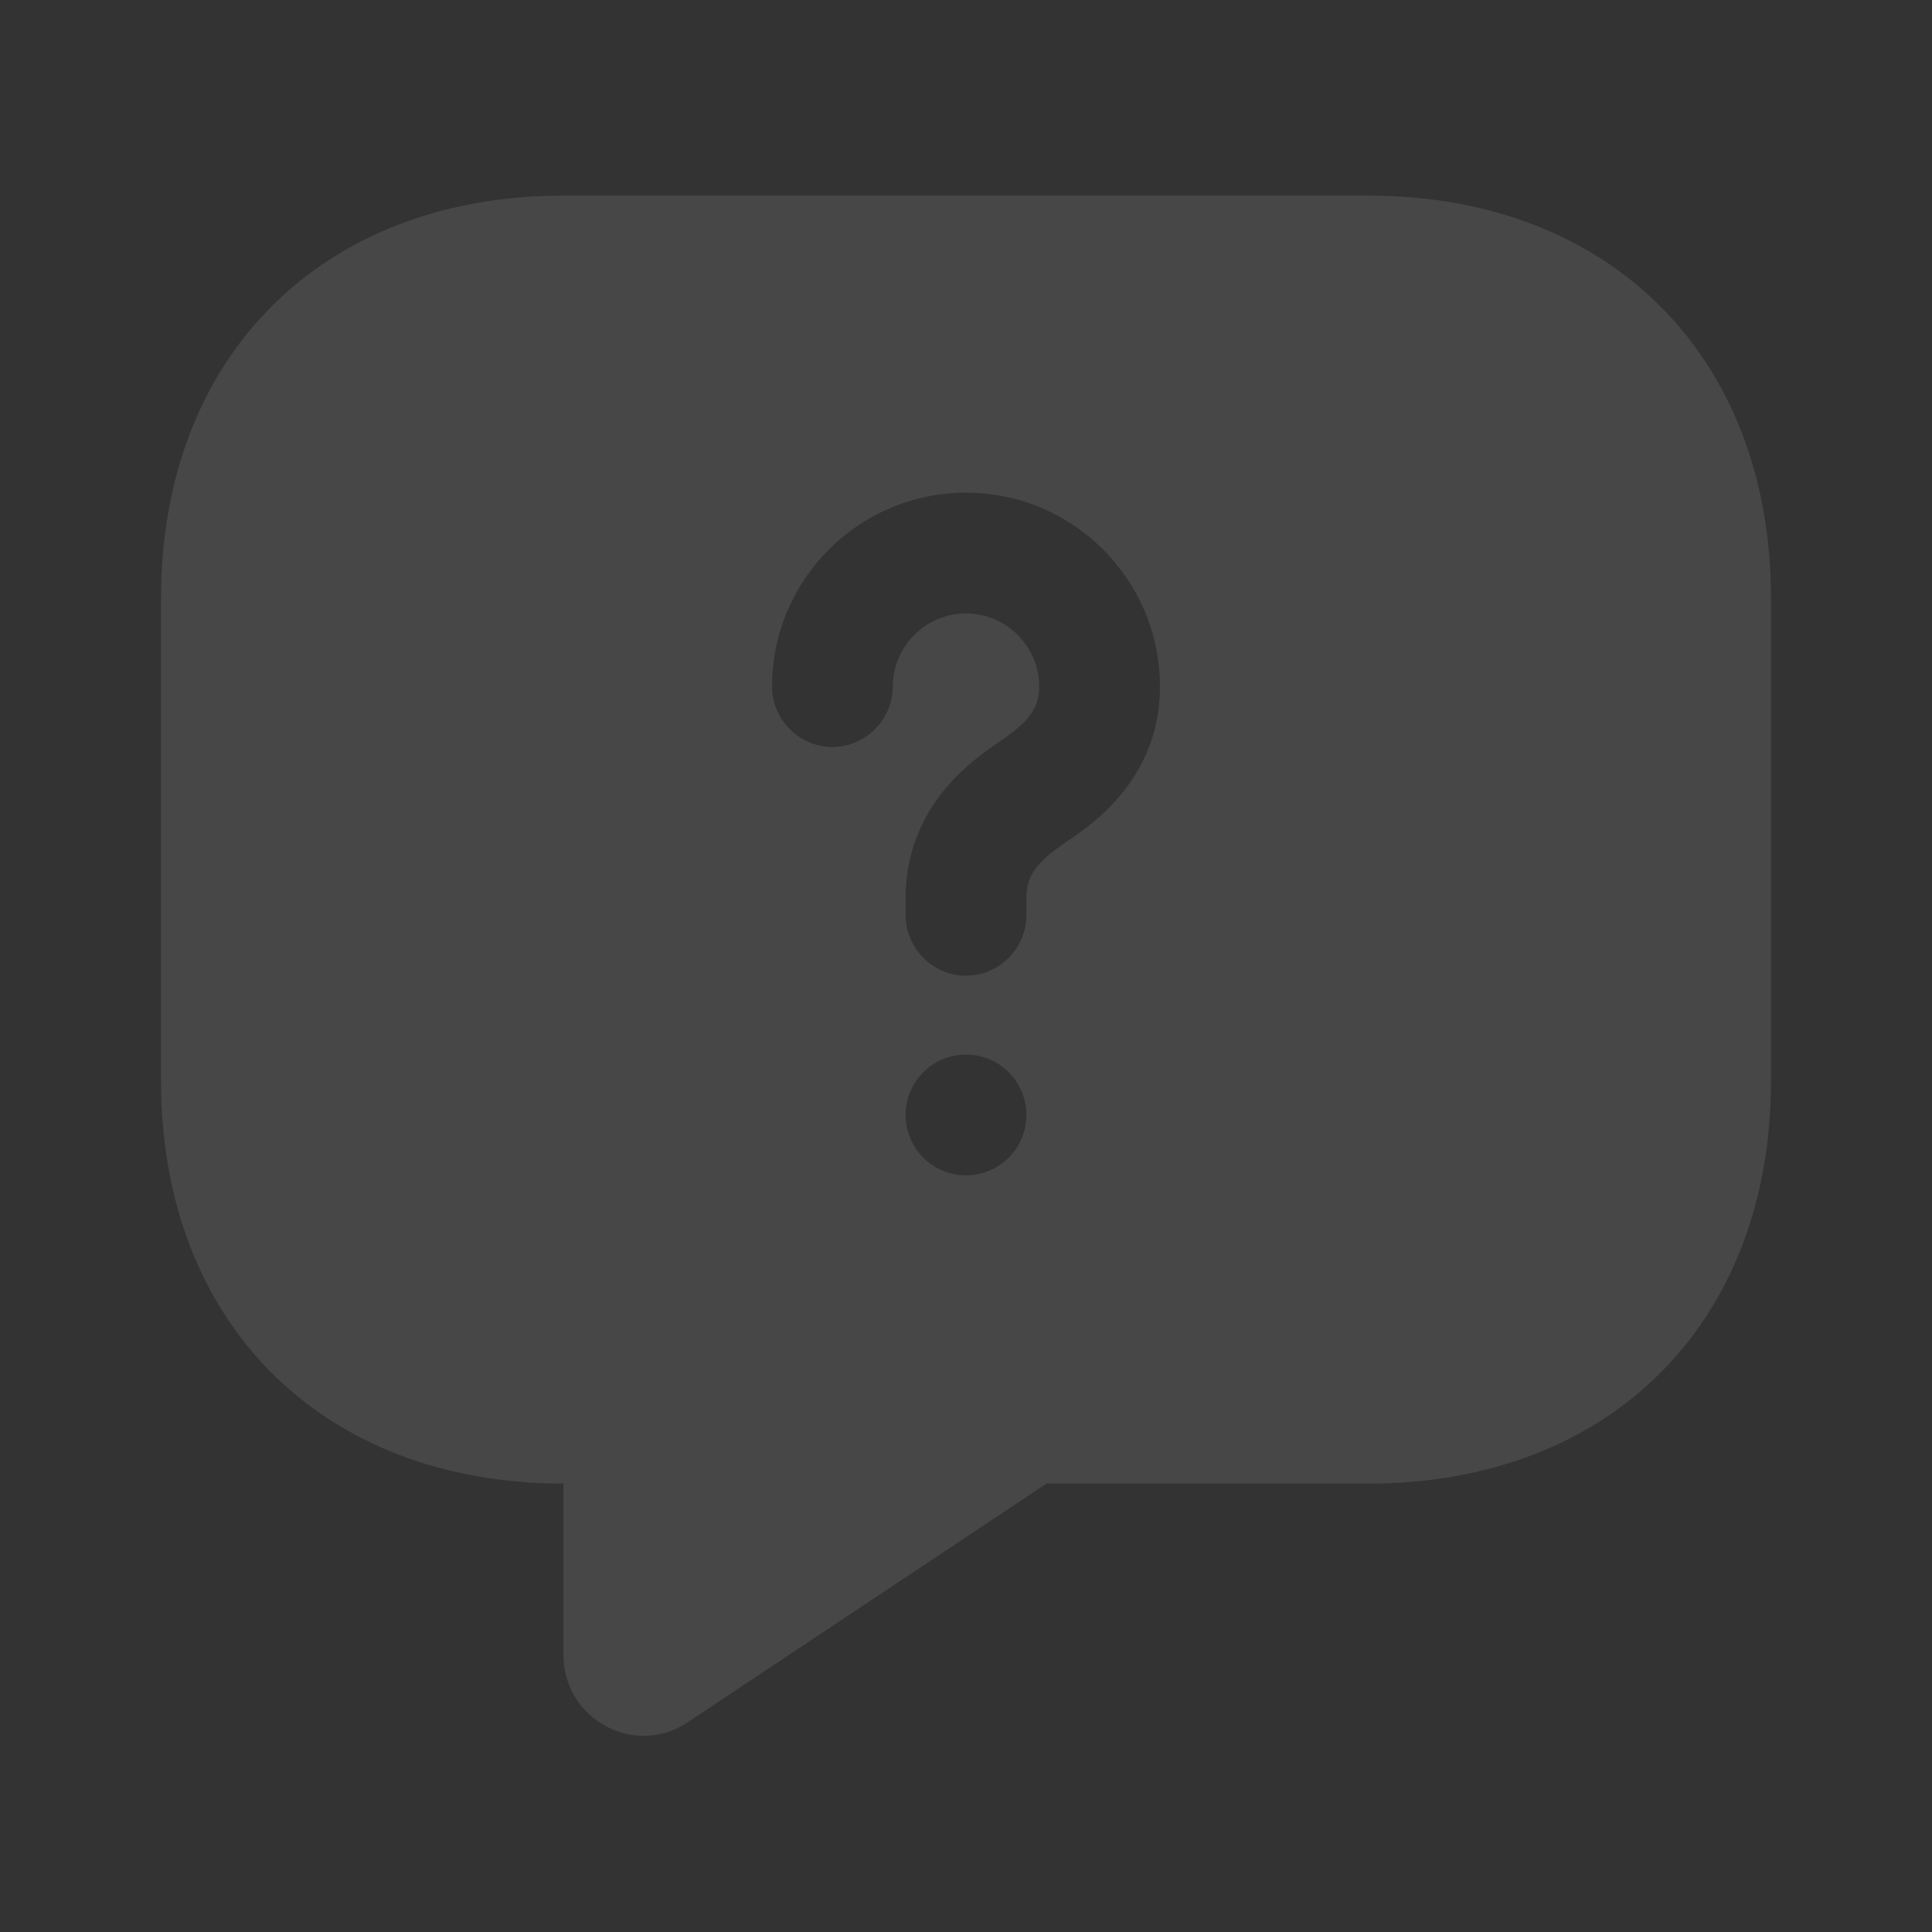 <svg width="20" height="20" viewBox="0 0 20 20" fill="none" xmlns="http://www.w3.org/2000/svg">
<rect x="0" y="0" width="20" height="20" fill="#333333" stroke="none"/>
<path d="M14.167 2.025H5.833C3.333 2.025 1.667 3.692 1.667 6.192V11.192C1.667 13.692 3.333 15.358 5.833 15.358V17.133C5.833 17.8 6.575 18.2 7.125 17.825L10.833 15.358H14.167C16.667 15.358 18.333 13.692 18.333 11.192V6.192C18.333 3.692 16.667 2.025 14.167 2.025ZM10 12.167C9.65 12.167 9.375 11.883 9.375 11.542C9.375 11.2 9.65 10.917 10 10.917C10.35 10.917 10.625 11.2 10.625 11.542C10.625 11.883 10.35 12.167 10 12.167ZM11.05 8.708C10.725 8.925 10.625 9.067 10.625 9.3V9.475C10.625 9.817 10.342 10.1 10 10.1C9.658 10.1 9.375 9.817 9.375 9.475V9.3C9.375 8.333 10.083 7.858 10.35 7.675C10.658 7.467 10.758 7.325 10.758 7.108C10.758 6.692 10.417 6.35 10 6.35C9.583 6.35 9.242 6.692 9.242 7.108C9.242 7.45 8.958 7.733 8.617 7.733C8.275 7.733 7.992 7.45 7.992 7.108C7.992 6 8.892 5.1 10 5.1C11.108 5.1 12.008 6 12.008 7.108C12.008 8.058 11.308 8.533 11.05 8.708Z" fill="white" fill-opacity="0.1"/>
</svg>
